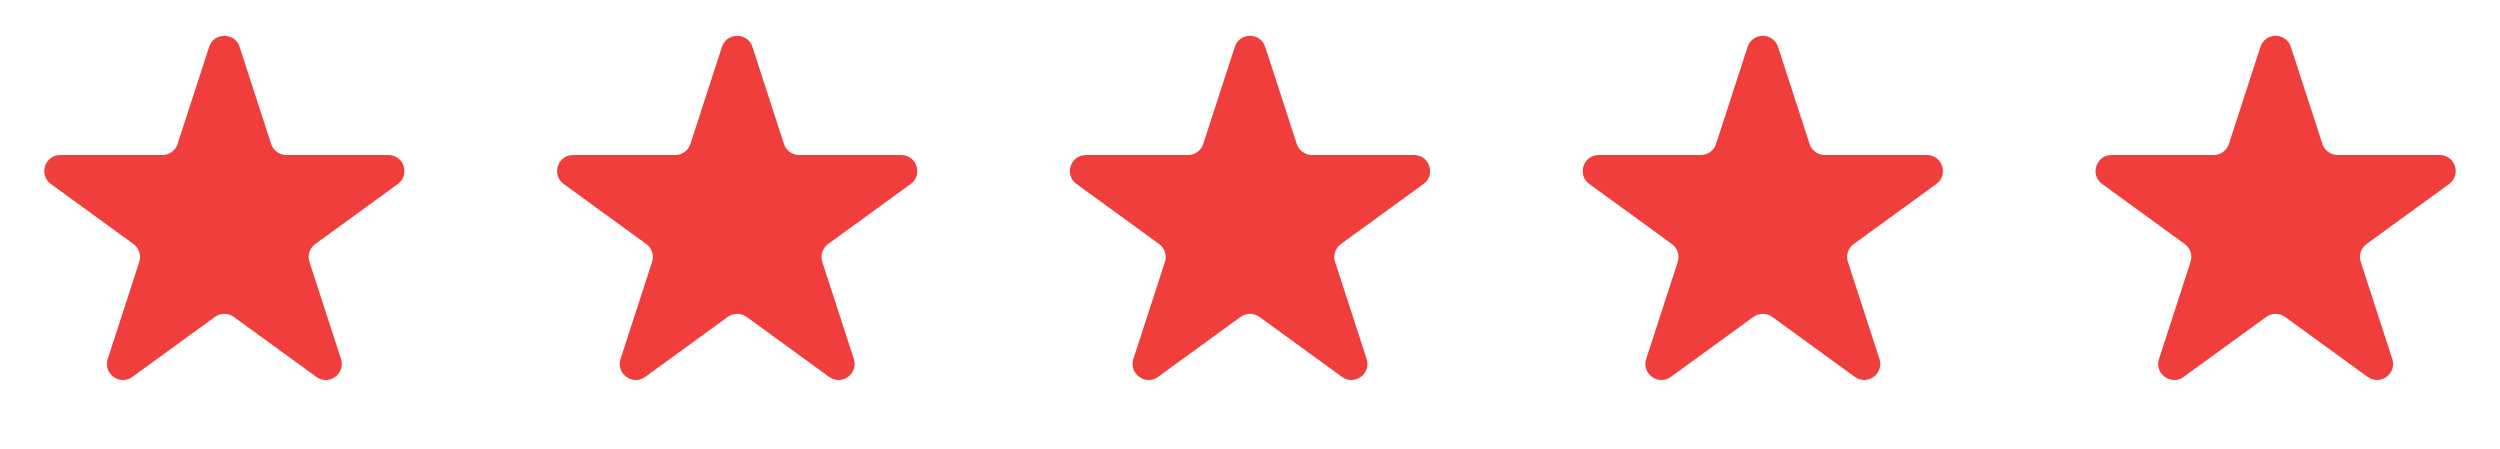 <?xml version="1.0" encoding="UTF-8"?> <svg xmlns="http://www.w3.org/2000/svg" width="78" height="14" viewBox="0 0 78 14" fill="none"><path d="M6.524 1.464C6.674 1.003 7.326 1.003 7.476 1.464L8.459 4.491C8.526 4.697 8.718 4.837 8.935 4.837H12.119C12.603 4.837 12.804 5.457 12.412 5.741L9.837 7.613C9.662 7.74 9.588 7.966 9.655 8.172L10.639 11.2C10.789 11.66 10.261 12.043 9.87 11.759L7.294 9.887C7.119 9.76 6.881 9.76 6.706 9.887L4.13 11.759C3.739 12.043 3.211 11.66 3.361 11.2L4.345 8.172C4.412 7.966 4.338 7.74 4.163 7.613L1.588 5.741C1.196 5.457 1.397 4.837 1.881 4.837H5.065C5.282 4.837 5.474 4.697 5.541 4.491L6.524 1.464Z" fill="#EF3E3C"></path><path d="M38.525 1.464C38.674 1.003 39.326 1.003 39.475 1.464L40.459 4.491C40.526 4.697 40.718 4.837 40.935 4.837H44.119C44.603 4.837 44.804 5.457 44.412 5.741L41.837 7.613C41.661 7.74 41.588 7.966 41.655 8.172L42.639 11.2C42.789 11.66 42.261 12.043 41.87 11.759L39.294 9.887C39.119 9.76 38.881 9.76 38.706 9.887L36.13 11.759C35.739 12.043 35.211 11.66 35.361 11.2L36.345 8.172C36.412 7.966 36.339 7.74 36.163 7.613L33.588 5.741C33.196 5.457 33.397 4.837 33.881 4.837H37.065C37.282 4.837 37.474 4.697 37.541 4.491L38.525 1.464Z" fill="#EF3E3C"></path><path d="M54.525 1.464C54.674 1.003 55.326 1.003 55.475 1.464L56.459 4.491C56.526 4.697 56.718 4.837 56.935 4.837H60.119C60.603 4.837 60.804 5.457 60.412 5.741L57.837 7.613C57.661 7.74 57.588 7.966 57.655 8.172L58.639 11.2C58.789 11.66 58.261 12.043 57.87 11.759L55.294 9.887C55.119 9.76 54.881 9.76 54.706 9.887L52.13 11.759C51.739 12.043 51.211 11.66 51.361 11.2L52.345 8.172C52.412 7.966 52.339 7.74 52.163 7.613L49.588 5.741C49.196 5.457 49.397 4.837 49.881 4.837H53.065C53.282 4.837 53.474 4.697 53.541 4.491L54.525 1.464Z" fill="#EF3E3C"></path><path d="M22.524 1.464C22.674 1.003 23.326 1.003 23.476 1.464L24.459 4.491C24.526 4.697 24.718 4.837 24.935 4.837H28.119C28.603 4.837 28.804 5.457 28.412 5.741L25.837 7.613C25.662 7.74 25.588 7.966 25.655 8.172L26.639 11.2C26.789 11.66 26.261 12.043 25.869 11.759L23.294 9.887C23.119 9.76 22.881 9.76 22.706 9.887L20.131 11.759C19.739 12.043 19.211 11.66 19.361 11.2L20.345 8.172C20.412 7.966 20.338 7.74 20.163 7.613L17.588 5.741C17.196 5.457 17.397 4.837 17.881 4.837H21.065C21.282 4.837 21.474 4.697 21.541 4.491L22.524 1.464Z" fill="#EF3E3C"></path><path d="M70.525 1.464C70.674 1.003 71.326 1.003 71.475 1.464L72.459 4.491C72.526 4.697 72.718 4.837 72.935 4.837H76.119C76.603 4.837 76.804 5.457 76.412 5.741L73.837 7.613C73.662 7.74 73.588 7.966 73.655 8.172L74.639 11.2C74.789 11.66 74.261 12.043 73.87 11.759L71.294 9.887C71.119 9.76 70.881 9.76 70.706 9.887L68.13 11.759C67.739 12.043 67.211 11.66 67.361 11.2L68.345 8.172C68.412 7.966 68.338 7.74 68.163 7.613L65.588 5.741C65.196 5.457 65.397 4.837 65.881 4.837H69.065C69.282 4.837 69.474 4.697 69.541 4.491L70.525 1.464Z" fill="#EF3E3C"></path></svg> 